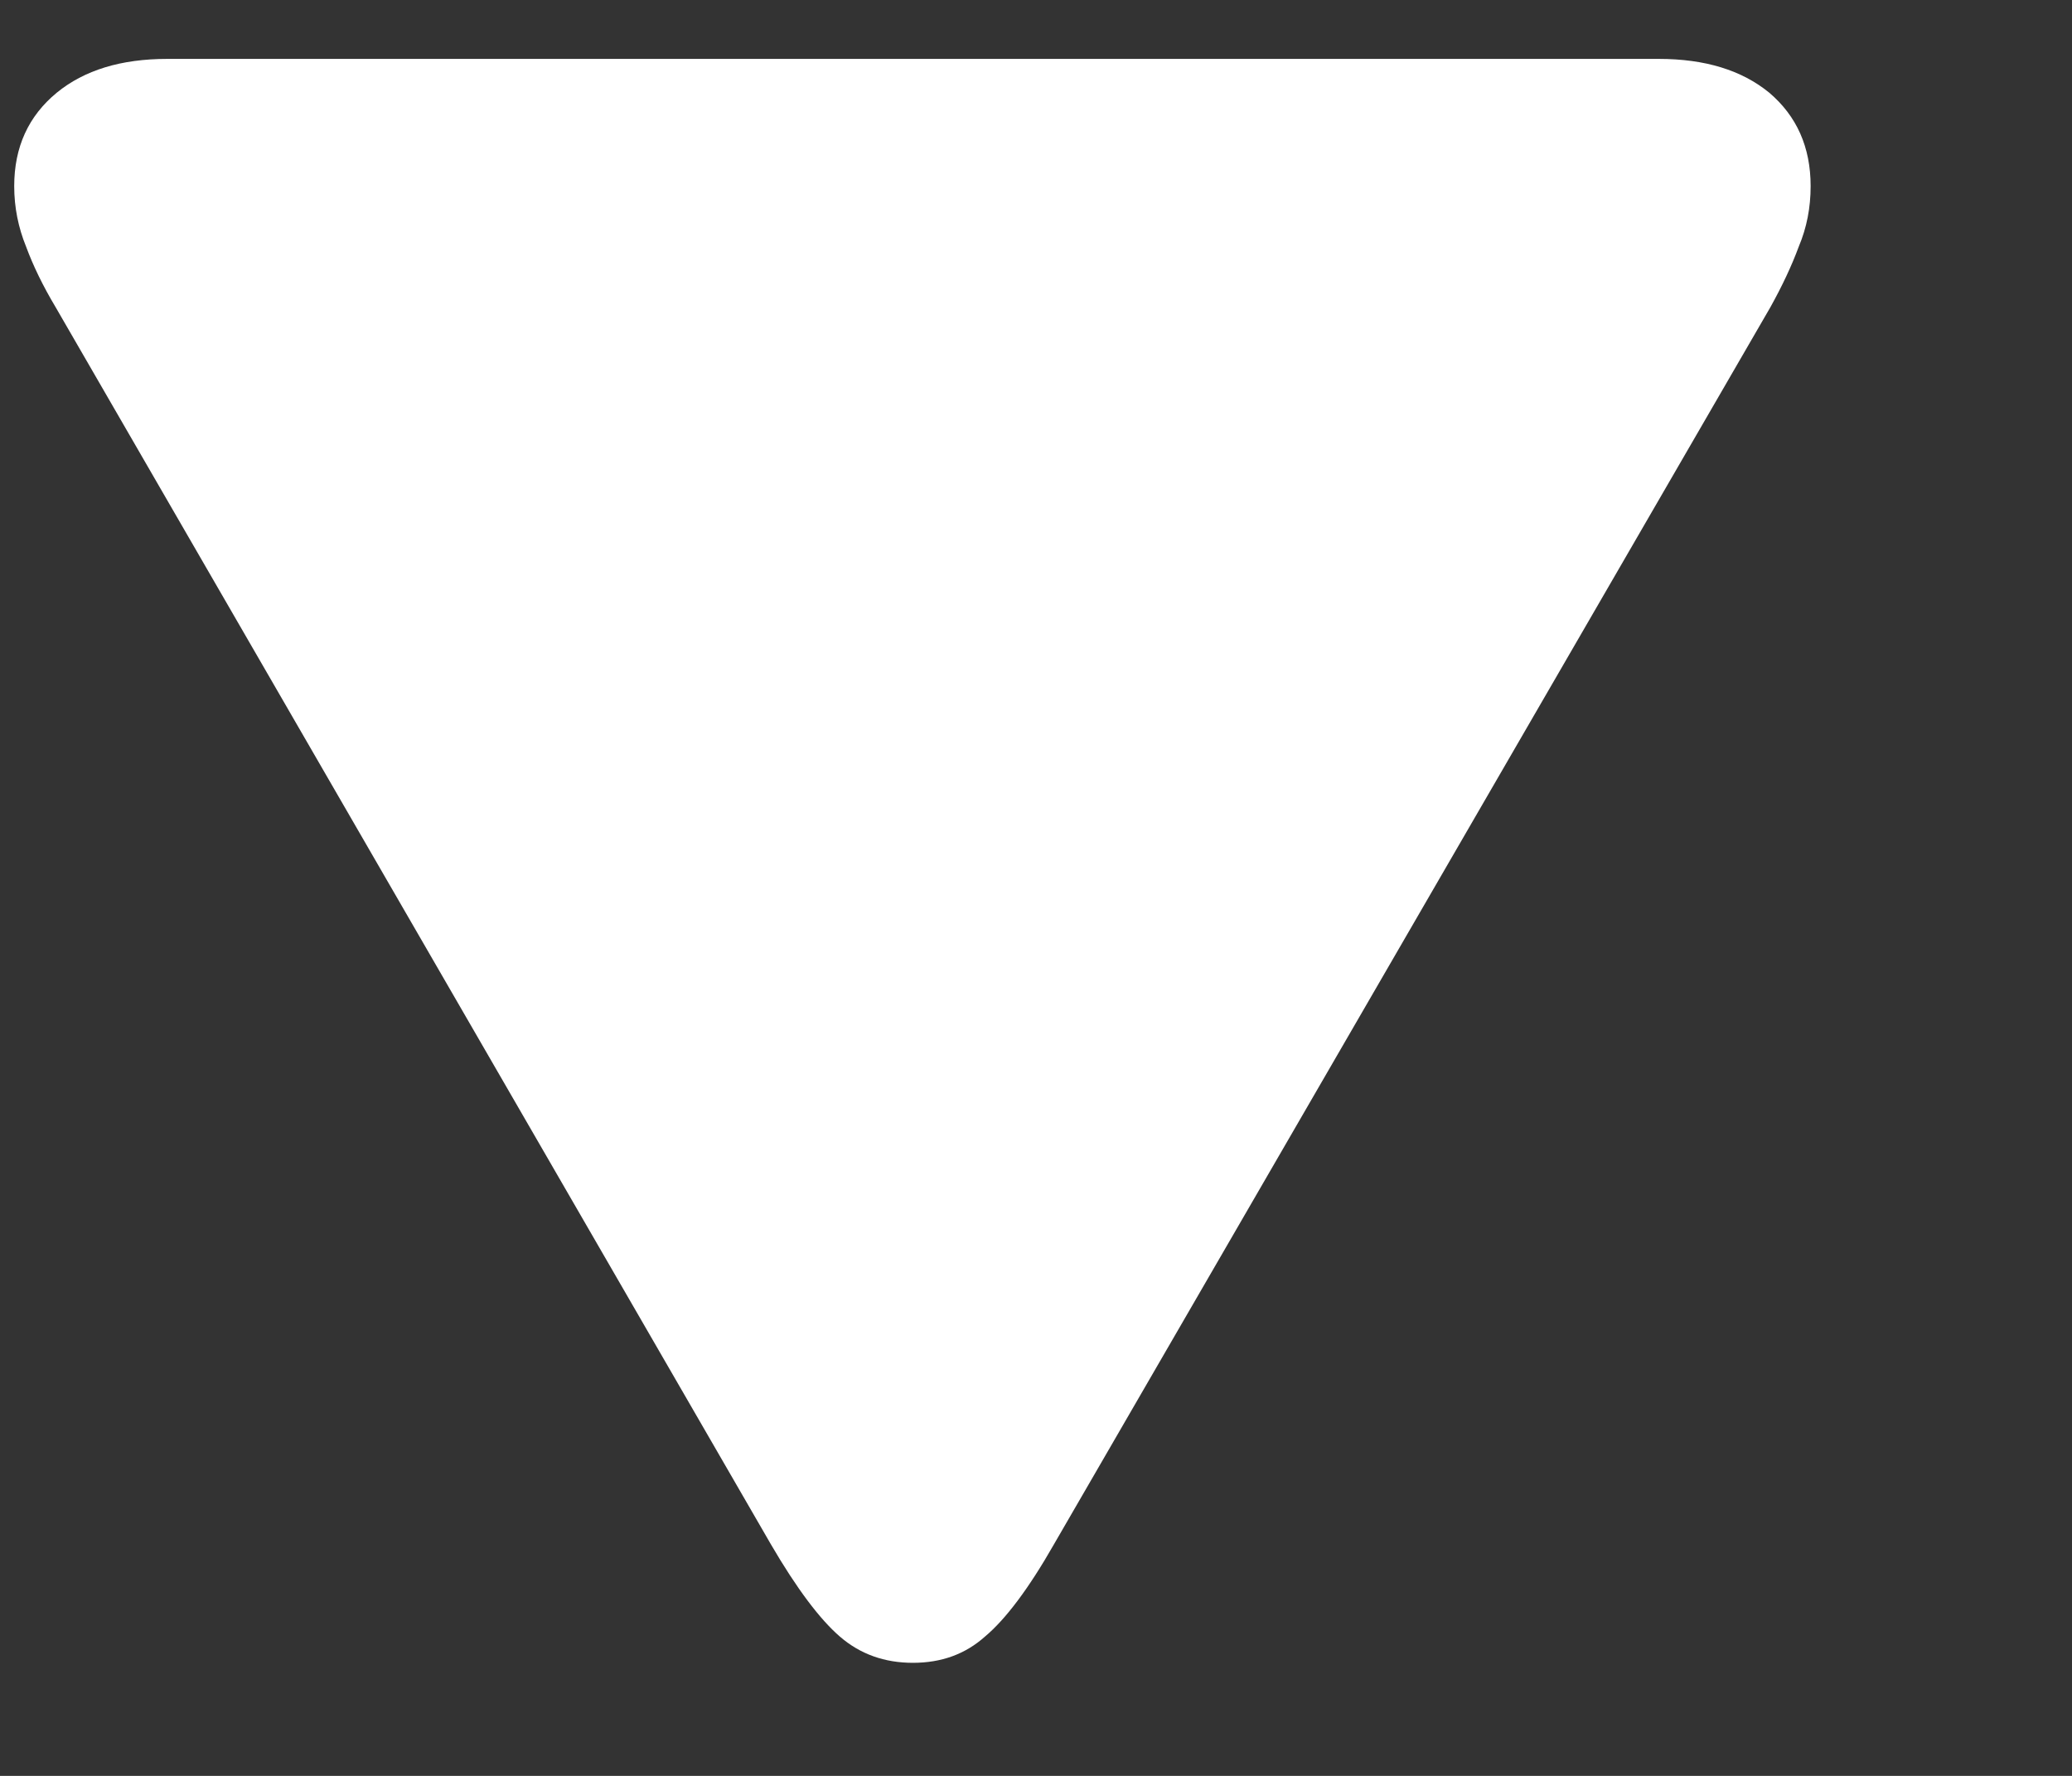 <svg width="7" height="6" viewBox="0 0 7 6" fill="none" xmlns="http://www.w3.org/2000/svg">
<rect x="0" y="0" width="7" height="6" fill="#333333" stroke="none"/>
<path d="M0.048 0.629C0.048 0.497 0.096 0.392 0.192 0.313C0.285 0.237 0.409 0.199 0.565 0.199L5.604 0.199C5.76 0.199 5.884 0.237 5.977 0.313C6.07 0.392 6.117 0.497 6.117 0.629C6.117 0.701 6.104 0.769 6.077 0.833C6.053 0.898 6.021 0.966 5.981 1.038L3.561 5.217C3.475 5.368 3.397 5.471 3.328 5.529C3.261 5.589 3.18 5.618 3.084 5.618C2.989 5.618 2.906 5.589 2.837 5.529C2.77 5.471 2.692 5.368 2.604 5.217L0.188 1.038C0.145 0.966 0.112 0.898 0.088 0.833C0.062 0.769 0.048 0.701 0.048 0.629Z" fill="white"/>
</svg>

